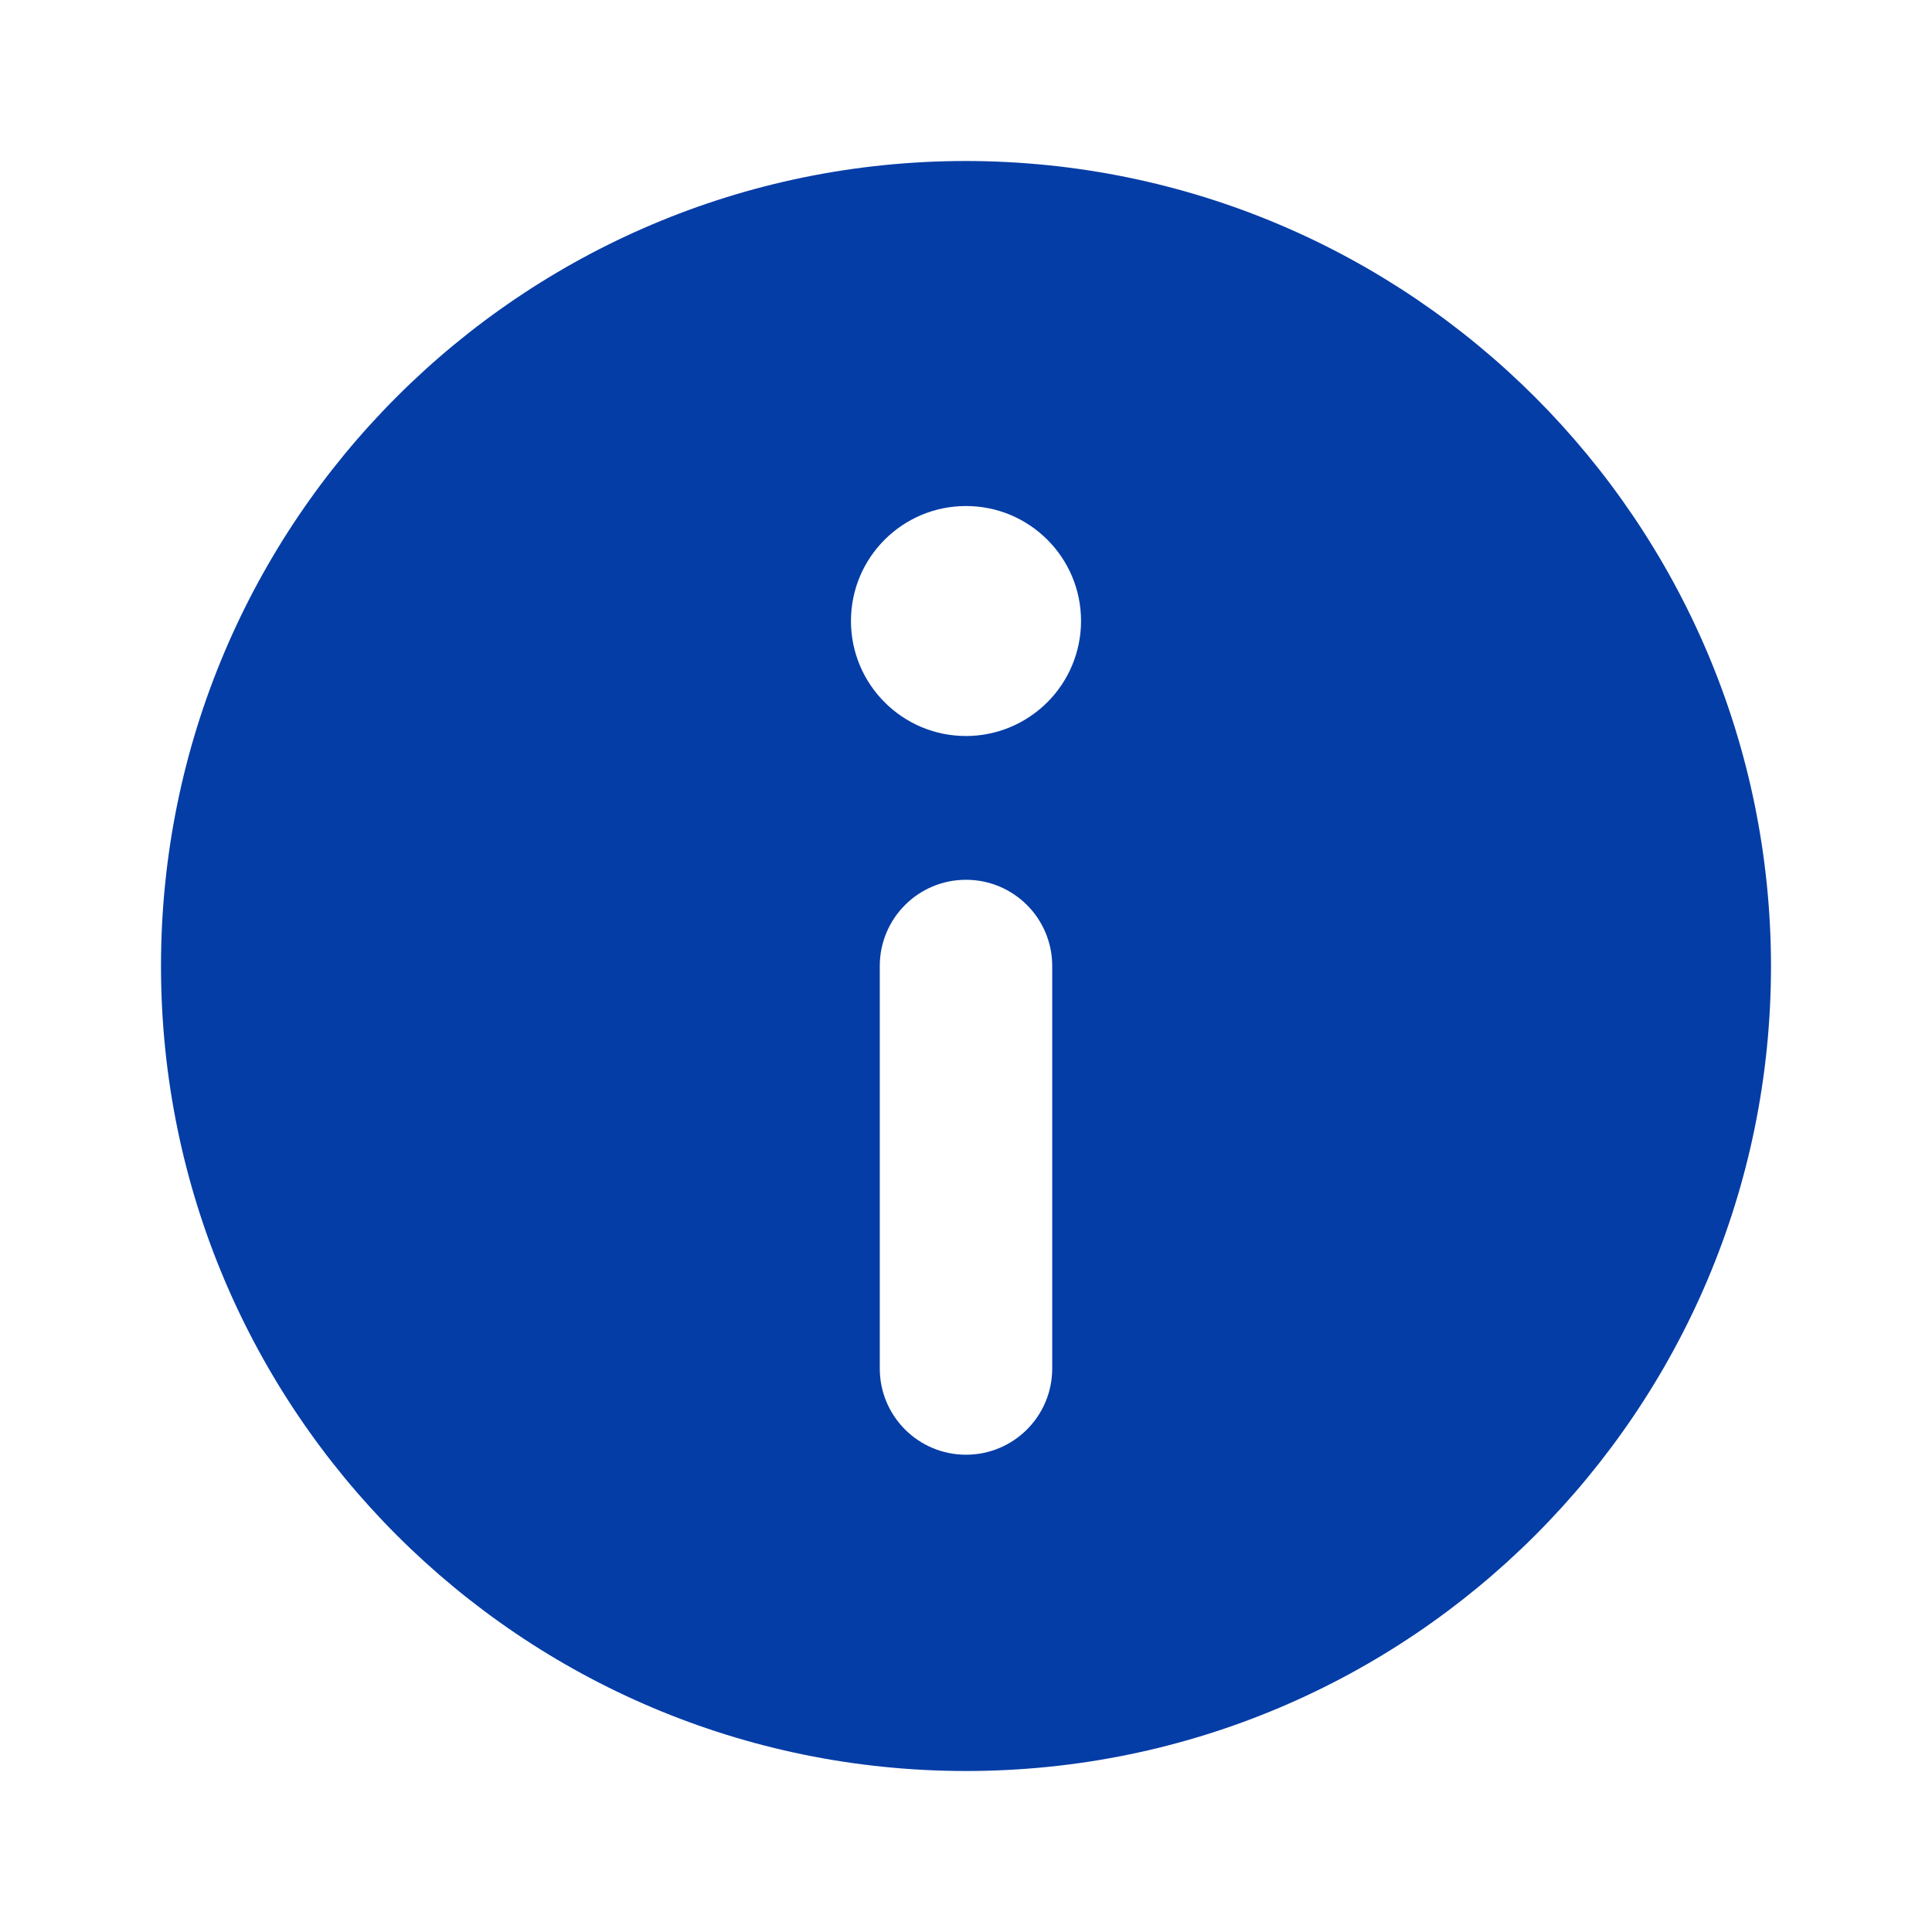 <svg width="24" height="24" viewBox="0 0 24 24" fill="none" xmlns="http://www.w3.org/2000/svg">
<path fill-rule="evenodd" clip-rule="evenodd" d="M12 2C6.477 2 2 6.477 2 12C2 17.523 6.477 22 12 22C17.523 22 22 17.523 22 12C21.994 6.48 17.52 2.006 12 2ZM13.071 17C13.071 17.592 12.592 18.071 12 18.071C11.408 18.071 10.929 17.592 10.929 17V12C10.929 11.408 11.408 10.929 12 10.929C12.592 10.929 13.071 11.408 13.071 12V17ZM10.571 7.714C10.571 8.503 11.211 9.143 12 9.143C12.379 9.143 12.742 8.992 13.01 8.724C13.278 8.457 13.429 8.093 13.429 7.714C13.429 6.925 12.789 6.286 12 6.286C11.211 6.286 10.571 6.925 10.571 7.714Z" fill="#053DA6"/>
</svg>